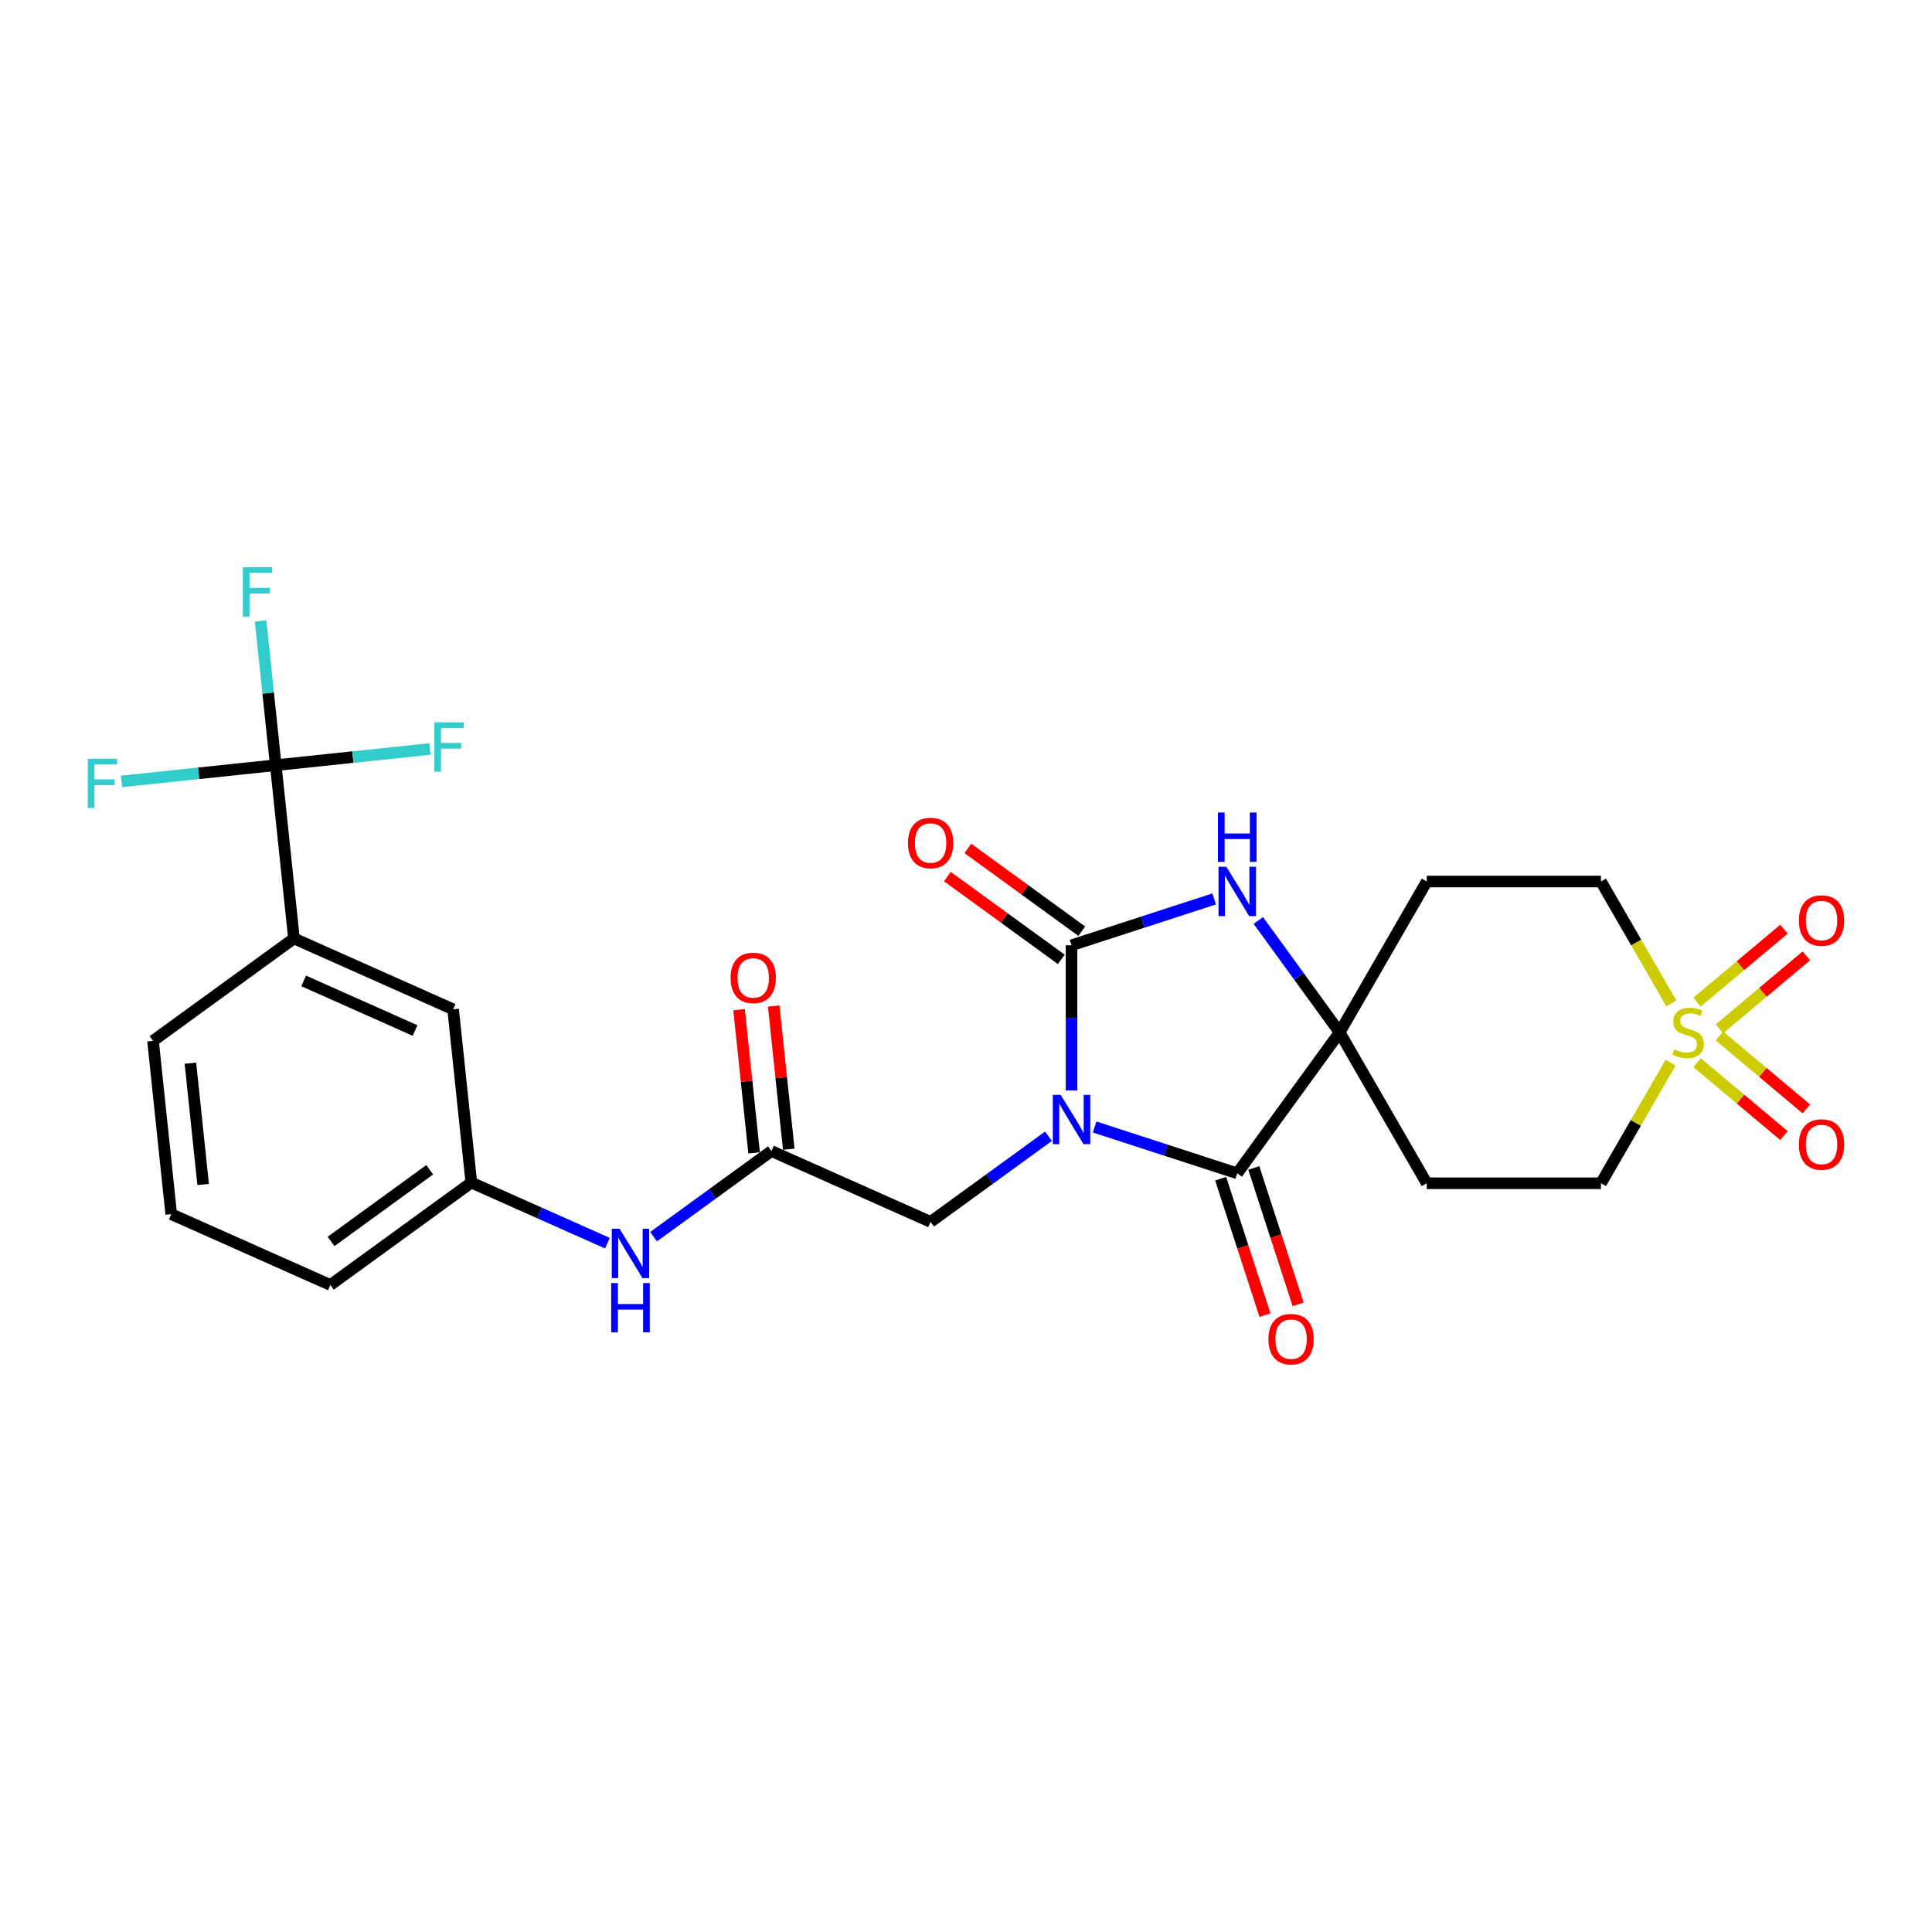 <?xml version='1.0' encoding='iso-8859-1'?>
<svg version='1.1' baseProfile='full'
              xmlns='http://www.w3.org/2000/svg'
                      xmlns:rdkit='http://www.rdkit.org/xml'
                      xmlns:xlink='http://www.w3.org/1999/xlink'
                  xml:space='preserve'
width='1000px' height='1000px' viewBox='0 0 1000 1000'>
<!-- END OF HEADER -->
<rect style='opacity:1.0;fill:#FFFFFF;stroke:none' width='1000' height='1000' x='0' y='0'> </rect>
<path class='bond-0' d='M 554.627,564.427 L 554.627,526.851' style='fill:none;fill-rule:evenodd;stroke:#0000FF;stroke-width:6px;stroke-linecap:butt;stroke-linejoin:miter;stroke-opacity:1' />
<path class='bond-0' d='M 554.627,526.851 L 554.627,489.275' style='fill:none;fill-rule:evenodd;stroke:#000000;stroke-width:6px;stroke-linecap:butt;stroke-linejoin:miter;stroke-opacity:1' />
<path class='bond-1' d='M 566.566,583.33 L 603.477,595.323' style='fill:none;fill-rule:evenodd;stroke:#0000FF;stroke-width:6px;stroke-linecap:butt;stroke-linejoin:miter;stroke-opacity:1' />
<path class='bond-1' d='M 603.477,595.323 L 640.389,607.316' style='fill:none;fill-rule:evenodd;stroke:#000000;stroke-width:6px;stroke-linecap:butt;stroke-linejoin:miter;stroke-opacity:1' />
<path class='bond-6' d='M 542.687,588.125 L 512.18,610.29' style='fill:none;fill-rule:evenodd;stroke:#0000FF;stroke-width:6px;stroke-linecap:butt;stroke-linejoin:miter;stroke-opacity:1' />
<path class='bond-6' d='M 512.18,610.29 L 481.673,632.455' style='fill:none;fill-rule:evenodd;stroke:#000000;stroke-width:6px;stroke-linecap:butt;stroke-linejoin:miter;stroke-opacity:1' />
<path class='bond-4' d='M 554.627,489.275 L 591.538,477.282' style='fill:none;fill-rule:evenodd;stroke:#000000;stroke-width:6px;stroke-linecap:butt;stroke-linejoin:miter;stroke-opacity:1' />
<path class='bond-4' d='M 591.538,477.282 L 628.45,465.289' style='fill:none;fill-rule:evenodd;stroke:#0000FF;stroke-width:6px;stroke-linecap:butt;stroke-linejoin:miter;stroke-opacity:1' />
<path class='bond-14' d='M 559.927,481.98 L 530.439,460.555' style='fill:none;fill-rule:evenodd;stroke:#000000;stroke-width:6px;stroke-linecap:butt;stroke-linejoin:miter;stroke-opacity:1' />
<path class='bond-14' d='M 530.439,460.555 L 500.951,439.131' style='fill:none;fill-rule:evenodd;stroke:#FF0000;stroke-width:6px;stroke-linecap:butt;stroke-linejoin:miter;stroke-opacity:1' />
<path class='bond-14' d='M 549.326,496.57 L 519.838,475.146' style='fill:none;fill-rule:evenodd;stroke:#000000;stroke-width:6px;stroke-linecap:butt;stroke-linejoin:miter;stroke-opacity:1' />
<path class='bond-14' d='M 519.838,475.146 L 490.35,453.722' style='fill:none;fill-rule:evenodd;stroke:#FF0000;stroke-width:6px;stroke-linecap:butt;stroke-linejoin:miter;stroke-opacity:1' />
<path class='bond-3' d='M 640.389,607.316 L 693.393,534.363' style='fill:none;fill-rule:evenodd;stroke:#000000;stroke-width:6px;stroke-linecap:butt;stroke-linejoin:miter;stroke-opacity:1' />
<path class='bond-15' d='M 631.813,610.103 L 643.281,645.4' style='fill:none;fill-rule:evenodd;stroke:#000000;stroke-width:6px;stroke-linecap:butt;stroke-linejoin:miter;stroke-opacity:1' />
<path class='bond-15' d='M 643.281,645.4 L 654.75,680.698' style='fill:none;fill-rule:evenodd;stroke:#FF0000;stroke-width:6px;stroke-linecap:butt;stroke-linejoin:miter;stroke-opacity:1' />
<path class='bond-15' d='M 648.965,604.53 L 660.434,639.827' style='fill:none;fill-rule:evenodd;stroke:#000000;stroke-width:6px;stroke-linecap:butt;stroke-linejoin:miter;stroke-opacity:1' />
<path class='bond-15' d='M 660.434,639.827 L 671.903,675.124' style='fill:none;fill-rule:evenodd;stroke:#FF0000;stroke-width:6px;stroke-linecap:butt;stroke-linejoin:miter;stroke-opacity:1' />
<path class='bond-2' d='M 864.696,550.035 L 846.676,581.246' style='fill:none;fill-rule:evenodd;stroke:#CCCC00;stroke-width:6px;stroke-linecap:butt;stroke-linejoin:miter;stroke-opacity:1' />
<path class='bond-2' d='M 846.676,581.246 L 828.656,612.457' style='fill:none;fill-rule:evenodd;stroke:#000000;stroke-width:6px;stroke-linecap:butt;stroke-linejoin:miter;stroke-opacity:1' />
<path class='bond-11' d='M 889.983,532.509 L 912.483,513.629' style='fill:none;fill-rule:evenodd;stroke:#CCCC00;stroke-width:6px;stroke-linecap:butt;stroke-linejoin:miter;stroke-opacity:1' />
<path class='bond-11' d='M 912.483,513.629 L 934.983,494.749' style='fill:none;fill-rule:evenodd;stroke:#FF0000;stroke-width:6px;stroke-linecap:butt;stroke-linejoin:miter;stroke-opacity:1' />
<path class='bond-11' d='M 878.39,518.693 L 900.89,499.813' style='fill:none;fill-rule:evenodd;stroke:#CCCC00;stroke-width:6px;stroke-linecap:butt;stroke-linejoin:miter;stroke-opacity:1' />
<path class='bond-11' d='M 900.89,499.813 L 923.39,480.934' style='fill:none;fill-rule:evenodd;stroke:#FF0000;stroke-width:6px;stroke-linecap:butt;stroke-linejoin:miter;stroke-opacity:1' />
<path class='bond-12' d='M 878.39,550.033 L 900.89,568.913' style='fill:none;fill-rule:evenodd;stroke:#CCCC00;stroke-width:6px;stroke-linecap:butt;stroke-linejoin:miter;stroke-opacity:1' />
<path class='bond-12' d='M 900.89,568.913 L 923.39,587.792' style='fill:none;fill-rule:evenodd;stroke:#FF0000;stroke-width:6px;stroke-linecap:butt;stroke-linejoin:miter;stroke-opacity:1' />
<path class='bond-12' d='M 889.983,536.217 L 912.483,555.097' style='fill:none;fill-rule:evenodd;stroke:#CCCC00;stroke-width:6px;stroke-linecap:butt;stroke-linejoin:miter;stroke-opacity:1' />
<path class='bond-12' d='M 912.483,555.097 L 934.983,573.976' style='fill:none;fill-rule:evenodd;stroke:#FF0000;stroke-width:6px;stroke-linecap:butt;stroke-linejoin:miter;stroke-opacity:1' />
<path class='bond-28' d='M 865.091,519.376 L 846.874,487.822' style='fill:none;fill-rule:evenodd;stroke:#CCCC00;stroke-width:6px;stroke-linecap:butt;stroke-linejoin:miter;stroke-opacity:1' />
<path class='bond-28' d='M 846.874,487.822 L 828.656,456.268' style='fill:none;fill-rule:evenodd;stroke:#000000;stroke-width:6px;stroke-linecap:butt;stroke-linejoin:miter;stroke-opacity:1' />
<path class='bond-9' d='M 693.393,534.363 L 738.481,456.268' style='fill:none;fill-rule:evenodd;stroke:#000000;stroke-width:6px;stroke-linecap:butt;stroke-linejoin:miter;stroke-opacity:1' />
<path class='bond-10' d='M 693.393,534.363 L 738.481,612.457' style='fill:none;fill-rule:evenodd;stroke:#000000;stroke-width:6px;stroke-linecap:butt;stroke-linejoin:miter;stroke-opacity:1' />
<path class='bond-27' d='M 693.393,534.363 L 672.348,505.398' style='fill:none;fill-rule:evenodd;stroke:#000000;stroke-width:6px;stroke-linecap:butt;stroke-linejoin:miter;stroke-opacity:1' />
<path class='bond-27' d='M 672.348,505.398 L 651.304,476.432' style='fill:none;fill-rule:evenodd;stroke:#0000FF;stroke-width:6px;stroke-linecap:butt;stroke-linejoin:miter;stroke-opacity:1' />
<path class='bond-5' d='M 142.729,396.062 L 152.155,485.744' style='fill:none;fill-rule:evenodd;stroke:#000000;stroke-width:6px;stroke-linecap:butt;stroke-linejoin:miter;stroke-opacity:1' />
<path class='bond-21' d='M 142.729,396.062 L 138.806,358.733' style='fill:none;fill-rule:evenodd;stroke:#000000;stroke-width:6px;stroke-linecap:butt;stroke-linejoin:miter;stroke-opacity:1' />
<path class='bond-21' d='M 138.806,358.733 L 134.882,321.404' style='fill:none;fill-rule:evenodd;stroke:#33CCCC;stroke-width:6px;stroke-linecap:butt;stroke-linejoin:miter;stroke-opacity:1' />
<path class='bond-22' d='M 142.729,396.062 L 182.646,391.867' style='fill:none;fill-rule:evenodd;stroke:#000000;stroke-width:6px;stroke-linecap:butt;stroke-linejoin:miter;stroke-opacity:1' />
<path class='bond-22' d='M 182.646,391.867 L 222.563,387.671' style='fill:none;fill-rule:evenodd;stroke:#33CCCC;stroke-width:6px;stroke-linecap:butt;stroke-linejoin:miter;stroke-opacity:1' />
<path class='bond-23' d='M 142.729,396.062 L 102.812,400.257' style='fill:none;fill-rule:evenodd;stroke:#000000;stroke-width:6px;stroke-linecap:butt;stroke-linejoin:miter;stroke-opacity:1' />
<path class='bond-23' d='M 102.812,400.257 L 62.895,404.453' style='fill:none;fill-rule:evenodd;stroke:#33CCCC;stroke-width:6px;stroke-linecap:butt;stroke-linejoin:miter;stroke-opacity:1' />
<path class='bond-7' d='M 481.673,632.455 L 399.294,595.777' style='fill:none;fill-rule:evenodd;stroke:#000000;stroke-width:6px;stroke-linecap:butt;stroke-linejoin:miter;stroke-opacity:1' />
<path class='bond-13' d='M 399.294,595.777 L 368.786,617.942' style='fill:none;fill-rule:evenodd;stroke:#000000;stroke-width:6px;stroke-linecap:butt;stroke-linejoin:miter;stroke-opacity:1' />
<path class='bond-13' d='M 368.786,617.942 L 338.279,640.106' style='fill:none;fill-rule:evenodd;stroke:#0000FF;stroke-width:6px;stroke-linecap:butt;stroke-linejoin:miter;stroke-opacity:1' />
<path class='bond-20' d='M 408.262,594.834 L 404.367,557.776' style='fill:none;fill-rule:evenodd;stroke:#000000;stroke-width:6px;stroke-linecap:butt;stroke-linejoin:miter;stroke-opacity:1' />
<path class='bond-20' d='M 404.367,557.776 L 400.472,520.717' style='fill:none;fill-rule:evenodd;stroke:#FF0000;stroke-width:6px;stroke-linecap:butt;stroke-linejoin:miter;stroke-opacity:1' />
<path class='bond-20' d='M 390.325,596.719 L 386.43,559.661' style='fill:none;fill-rule:evenodd;stroke:#000000;stroke-width:6px;stroke-linecap:butt;stroke-linejoin:miter;stroke-opacity:1' />
<path class='bond-20' d='M 386.43,559.661 L 382.535,522.602' style='fill:none;fill-rule:evenodd;stroke:#FF0000;stroke-width:6px;stroke-linecap:butt;stroke-linejoin:miter;stroke-opacity:1' />
<path class='bond-8' d='M 152.155,485.744 L 234.534,522.421' style='fill:none;fill-rule:evenodd;stroke:#000000;stroke-width:6px;stroke-linecap:butt;stroke-linejoin:miter;stroke-opacity:1' />
<path class='bond-8' d='M 157.176,507.721 L 214.842,533.396' style='fill:none;fill-rule:evenodd;stroke:#000000;stroke-width:6px;stroke-linecap:butt;stroke-linejoin:miter;stroke-opacity:1' />
<path class='bond-29' d='M 152.155,485.744 L 79.201,538.748' style='fill:none;fill-rule:evenodd;stroke:#000000;stroke-width:6px;stroke-linecap:butt;stroke-linejoin:miter;stroke-opacity:1' />
<path class='bond-16' d='M 738.481,456.268 L 828.656,456.268' style='fill:none;fill-rule:evenodd;stroke:#000000;stroke-width:6px;stroke-linecap:butt;stroke-linejoin:miter;stroke-opacity:1' />
<path class='bond-17' d='M 738.481,612.457 L 828.656,612.457' style='fill:none;fill-rule:evenodd;stroke:#000000;stroke-width:6px;stroke-linecap:butt;stroke-linejoin:miter;stroke-opacity:1' />
<path class='bond-19' d='M 314.401,643.465 L 279.181,627.784' style='fill:none;fill-rule:evenodd;stroke:#0000FF;stroke-width:6px;stroke-linecap:butt;stroke-linejoin:miter;stroke-opacity:1' />
<path class='bond-19' d='M 279.181,627.784 L 243.96,612.103' style='fill:none;fill-rule:evenodd;stroke:#000000;stroke-width:6px;stroke-linecap:butt;stroke-linejoin:miter;stroke-opacity:1' />
<path class='bond-18' d='M 234.534,522.421 L 243.96,612.103' style='fill:none;fill-rule:evenodd;stroke:#000000;stroke-width:6px;stroke-linecap:butt;stroke-linejoin:miter;stroke-opacity:1' />
<path class='bond-26' d='M 243.96,612.103 L 171.007,665.107' style='fill:none;fill-rule:evenodd;stroke:#000000;stroke-width:6px;stroke-linecap:butt;stroke-linejoin:miter;stroke-opacity:1' />
<path class='bond-26' d='M 222.417,605.463 L 171.349,642.566' style='fill:none;fill-rule:evenodd;stroke:#000000;stroke-width:6px;stroke-linecap:butt;stroke-linejoin:miter;stroke-opacity:1' />
<path class='bond-24' d='M 79.201,538.748 L 88.627,628.429' style='fill:none;fill-rule:evenodd;stroke:#000000;stroke-width:6px;stroke-linecap:butt;stroke-linejoin:miter;stroke-opacity:1' />
<path class='bond-24' d='M 98.552,550.315 L 105.15,613.092' style='fill:none;fill-rule:evenodd;stroke:#000000;stroke-width:6px;stroke-linecap:butt;stroke-linejoin:miter;stroke-opacity:1' />
<path class='bond-25' d='M 88.627,628.429 L 171.007,665.107' style='fill:none;fill-rule:evenodd;stroke:#000000;stroke-width:6px;stroke-linecap:butt;stroke-linejoin:miter;stroke-opacity:1' />
<path  class='atom-0' d='M 548.982 566.682
L 557.35 580.208
Q 558.18 581.543, 559.514 583.959
Q 560.849 586.376, 560.921 586.52
L 560.921 566.682
L 564.312 566.682
L 564.312 592.22
L 560.813 592.22
L 551.831 577.431
Q 550.785 575.699, 549.667 573.716
Q 548.585 571.732, 548.26 571.118
L 548.26 592.22
L 544.942 592.22
L 544.942 566.682
L 548.982 566.682
' fill='#0000FF'/>
<path  class='atom-3' d='M 866.53 543.128
Q 866.819 543.236, 868.009 543.741
Q 869.199 544.246, 870.498 544.571
Q 871.832 544.859, 873.131 544.859
Q 875.548 544.859, 876.954 543.705
Q 878.361 542.515, 878.361 540.459
Q 878.361 539.052, 877.64 538.186
Q 876.954 537.321, 875.872 536.852
Q 874.79 536.383, 872.987 535.842
Q 870.714 535.156, 869.343 534.507
Q 868.009 533.858, 867.035 532.487
Q 866.097 531.117, 866.097 528.808
Q 866.097 525.598, 868.261 523.614
Q 870.462 521.63, 874.79 521.63
Q 877.748 521.63, 881.102 523.037
L 880.273 525.814
Q 877.207 524.552, 874.898 524.552
Q 872.409 524.552, 871.039 525.598
Q 869.668 526.608, 869.704 528.375
Q 869.704 529.746, 870.39 530.575
Q 871.111 531.405, 872.121 531.874
Q 873.167 532.343, 874.898 532.884
Q 877.207 533.605, 878.577 534.327
Q 879.948 535.048, 880.922 536.527
Q 881.932 537.97, 881.932 540.459
Q 881.932 543.994, 879.551 545.905
Q 877.207 547.781, 873.275 547.781
Q 871.003 547.781, 869.271 547.276
Q 867.576 546.807, 865.556 545.977
L 866.53 543.128
' fill='#CCCC00'/>
<path  class='atom-5' d='M 634.744 448.64
L 643.112 462.167
Q 643.942 463.501, 645.276 465.918
Q 646.611 468.335, 646.683 468.479
L 646.683 448.64
L 650.074 448.64
L 650.074 474.178
L 646.575 474.178
L 637.593 459.389
Q 636.547 457.658, 635.429 455.674
Q 634.347 453.69, 634.022 453.077
L 634.022 474.178
L 630.704 474.178
L 630.704 448.64
L 634.744 448.64
' fill='#0000FF'/>
<path  class='atom-5' d='M 630.397 420.549
L 633.86 420.549
L 633.86 431.406
L 646.918 431.406
L 646.918 420.549
L 650.38 420.549
L 650.38 446.087
L 646.918 446.087
L 646.918 434.292
L 633.86 434.292
L 633.86 446.087
L 630.397 446.087
L 630.397 420.549
' fill='#0000FF'/>
<path  class='atom-12' d='M 931.1 476.471
Q 931.1 470.339, 934.13 466.913
Q 937.16 463.486, 942.823 463.486
Q 948.486 463.486, 951.516 466.913
Q 954.545 470.339, 954.545 476.471
Q 954.545 482.675, 951.479 486.21
Q 948.414 489.709, 942.823 489.709
Q 937.196 489.709, 934.13 486.21
Q 931.1 482.711, 931.1 476.471
M 942.823 486.823
Q 946.718 486.823, 948.81 484.226
Q 950.938 481.593, 950.938 476.471
Q 950.938 471.457, 948.81 468.933
Q 946.718 466.372, 942.823 466.372
Q 938.927 466.372, 936.799 468.896
Q 934.707 471.421, 934.707 476.471
Q 934.707 481.629, 936.799 484.226
Q 938.927 486.823, 942.823 486.823
' fill='#FF0000'/>
<path  class='atom-13' d='M 931.1 592.399
Q 931.1 586.267, 934.13 582.84
Q 937.16 579.413, 942.823 579.413
Q 948.486 579.413, 951.516 582.84
Q 954.545 586.267, 954.545 592.399
Q 954.545 598.603, 951.479 602.138
Q 948.414 605.637, 942.823 605.637
Q 937.196 605.637, 934.13 602.138
Q 931.1 598.639, 931.1 592.399
M 942.823 602.751
Q 946.718 602.751, 948.81 600.154
Q 950.938 597.521, 950.938 592.399
Q 950.938 587.385, 948.81 584.86
Q 946.718 582.299, 942.823 582.299
Q 938.927 582.299, 936.799 584.824
Q 934.707 587.349, 934.707 592.399
Q 934.707 597.557, 936.799 600.154
Q 938.927 602.751, 942.823 602.751
' fill='#FF0000'/>
<path  class='atom-14' d='M 320.695 636.012
L 329.063 649.538
Q 329.893 650.873, 331.227 653.29
Q 332.562 655.706, 332.634 655.851
L 332.634 636.012
L 336.025 636.012
L 336.025 661.55
L 332.526 661.55
L 323.544 646.761
Q 322.498 645.029, 321.38 643.046
Q 320.298 641.062, 319.974 640.449
L 319.974 661.55
L 316.655 661.55
L 316.655 636.012
L 320.695 636.012
' fill='#0000FF'/>
<path  class='atom-14' d='M 316.348 664.103
L 319.811 664.103
L 319.811 674.961
L 332.869 674.961
L 332.869 664.103
L 336.331 664.103
L 336.331 689.641
L 332.869 689.641
L 332.869 677.846
L 319.811 677.846
L 319.811 689.641
L 316.348 689.641
L 316.348 664.103
' fill='#0000FF'/>
<path  class='atom-15' d='M 469.95 436.343
Q 469.95 430.211, 472.98 426.785
Q 476.01 423.358, 481.673 423.358
Q 487.336 423.358, 490.366 426.785
Q 493.396 430.211, 493.396 436.343
Q 493.396 442.547, 490.33 446.082
Q 487.264 449.581, 481.673 449.581
Q 476.046 449.581, 472.98 446.082
Q 469.95 442.583, 469.95 436.343
M 481.673 446.695
Q 485.569 446.695, 487.661 444.098
Q 489.789 441.465, 489.789 436.343
Q 489.789 431.329, 487.661 428.805
Q 485.569 426.244, 481.673 426.244
Q 477.778 426.244, 475.649 428.769
Q 473.557 431.293, 473.557 436.343
Q 473.557 441.501, 475.649 444.098
Q 477.778 446.695, 481.673 446.695
' fill='#FF0000'/>
<path  class='atom-16' d='M 656.532 693.151
Q 656.532 687.019, 659.562 683.592
Q 662.592 680.165, 668.255 680.165
Q 673.918 680.165, 676.948 683.592
Q 679.978 687.019, 679.978 693.151
Q 679.978 699.355, 676.912 702.89
Q 673.846 706.389, 668.255 706.389
Q 662.628 706.389, 659.562 702.89
Q 656.532 699.391, 656.532 693.151
M 668.255 703.503
Q 672.15 703.503, 674.242 700.906
Q 676.37 698.273, 676.37 693.151
Q 676.37 688.137, 674.242 685.612
Q 672.15 683.051, 668.255 683.051
Q 664.359 683.051, 662.231 685.576
Q 660.139 688.101, 660.139 693.151
Q 660.139 698.309, 662.231 700.906
Q 664.359 703.503, 668.255 703.503
' fill='#FF0000'/>
<path  class='atom-21' d='M 378.145 506.167
Q 378.145 500.035, 381.175 496.609
Q 384.205 493.182, 389.868 493.182
Q 395.531 493.182, 398.561 496.609
Q 401.59 500.035, 401.59 506.167
Q 401.59 512.371, 398.524 515.906
Q 395.459 519.405, 389.868 519.405
Q 384.241 519.405, 381.175 515.906
Q 378.145 512.407, 378.145 506.167
M 389.868 516.52
Q 393.763 516.52, 395.855 513.922
Q 397.983 511.289, 397.983 506.167
Q 397.983 501.154, 395.855 498.629
Q 393.763 496.068, 389.868 496.068
Q 385.972 496.068, 383.844 498.593
Q 381.752 501.118, 381.752 506.167
Q 381.752 511.325, 383.844 513.922
Q 385.972 516.52, 389.868 516.52
' fill='#FF0000'/>
<path  class='atom-22' d='M 125.71 293.611
L 140.896 293.611
L 140.896 296.533
L 129.137 296.533
L 129.137 304.288
L 139.597 304.288
L 139.597 307.246
L 129.137 307.246
L 129.137 319.149
L 125.71 319.149
L 125.71 293.611
' fill='#33CCCC'/>
<path  class='atom-23' d='M 224.818 373.867
L 240.003 373.867
L 240.003 376.789
L 228.245 376.789
L 228.245 384.544
L 238.705 384.544
L 238.705 387.502
L 228.245 387.502
L 228.245 399.405
L 224.818 399.405
L 224.818 373.867
' fill='#33CCCC'/>
<path  class='atom-24' d='M 45.455 392.719
L 60.64 392.719
L 60.64 395.641
L 48.881 395.641
L 48.881 403.396
L 59.342 403.396
L 59.342 406.354
L 48.881 406.354
L 48.881 418.257
L 45.455 418.257
L 45.455 392.719
' fill='#33CCCC'/>
</svg>
